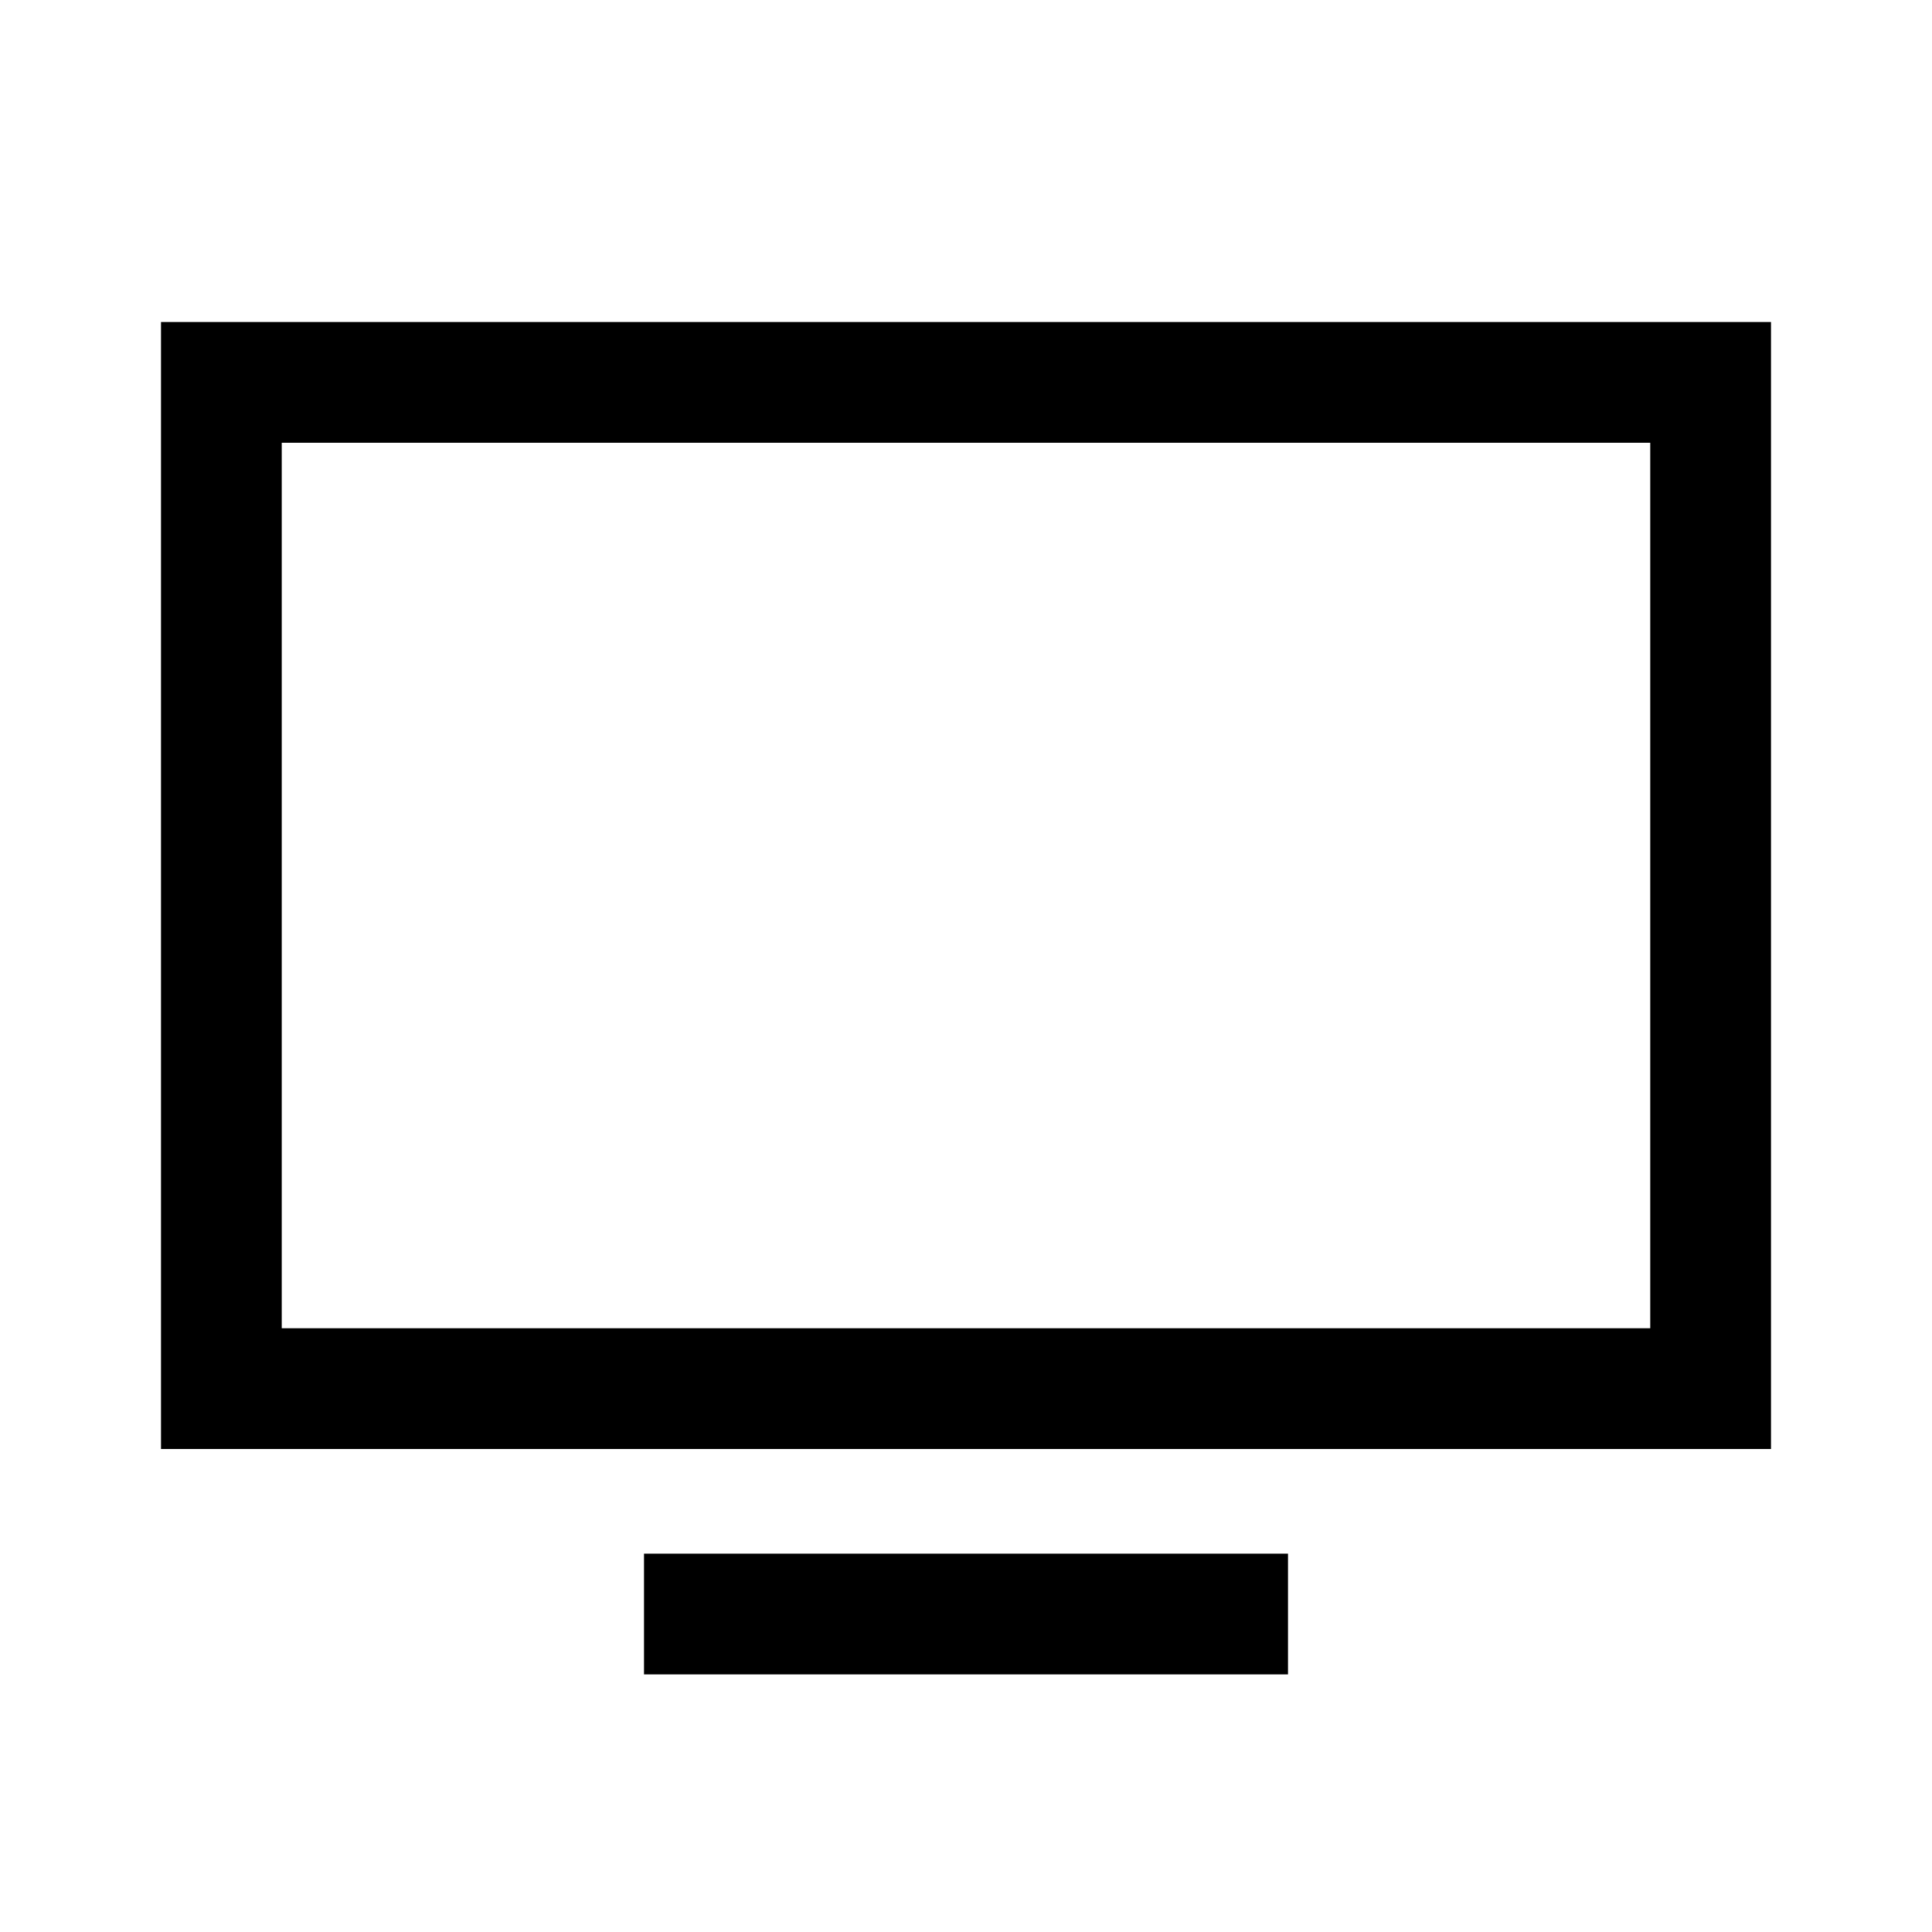 <?xml version="1.0" encoding="UTF-8"?><svg id="Layer_2" xmlns="http://www.w3.org/2000/svg" viewBox="0 0 24 24"><g id="_1.5px"><g id="tv"><rect id="regular_devicesandhardware_tv_background" width="24" height="24" style="fill:none;"/><path id="Rectangle_188_Stroke_" d="m22,18H2V4h20v14ZM3.5,5.5v11h17V5.5H3.5Z"/><path id="Vector_20_Stroke_" d="m16,20.8h-8v-1.5h8v1.5Z"/></g></g></svg>
